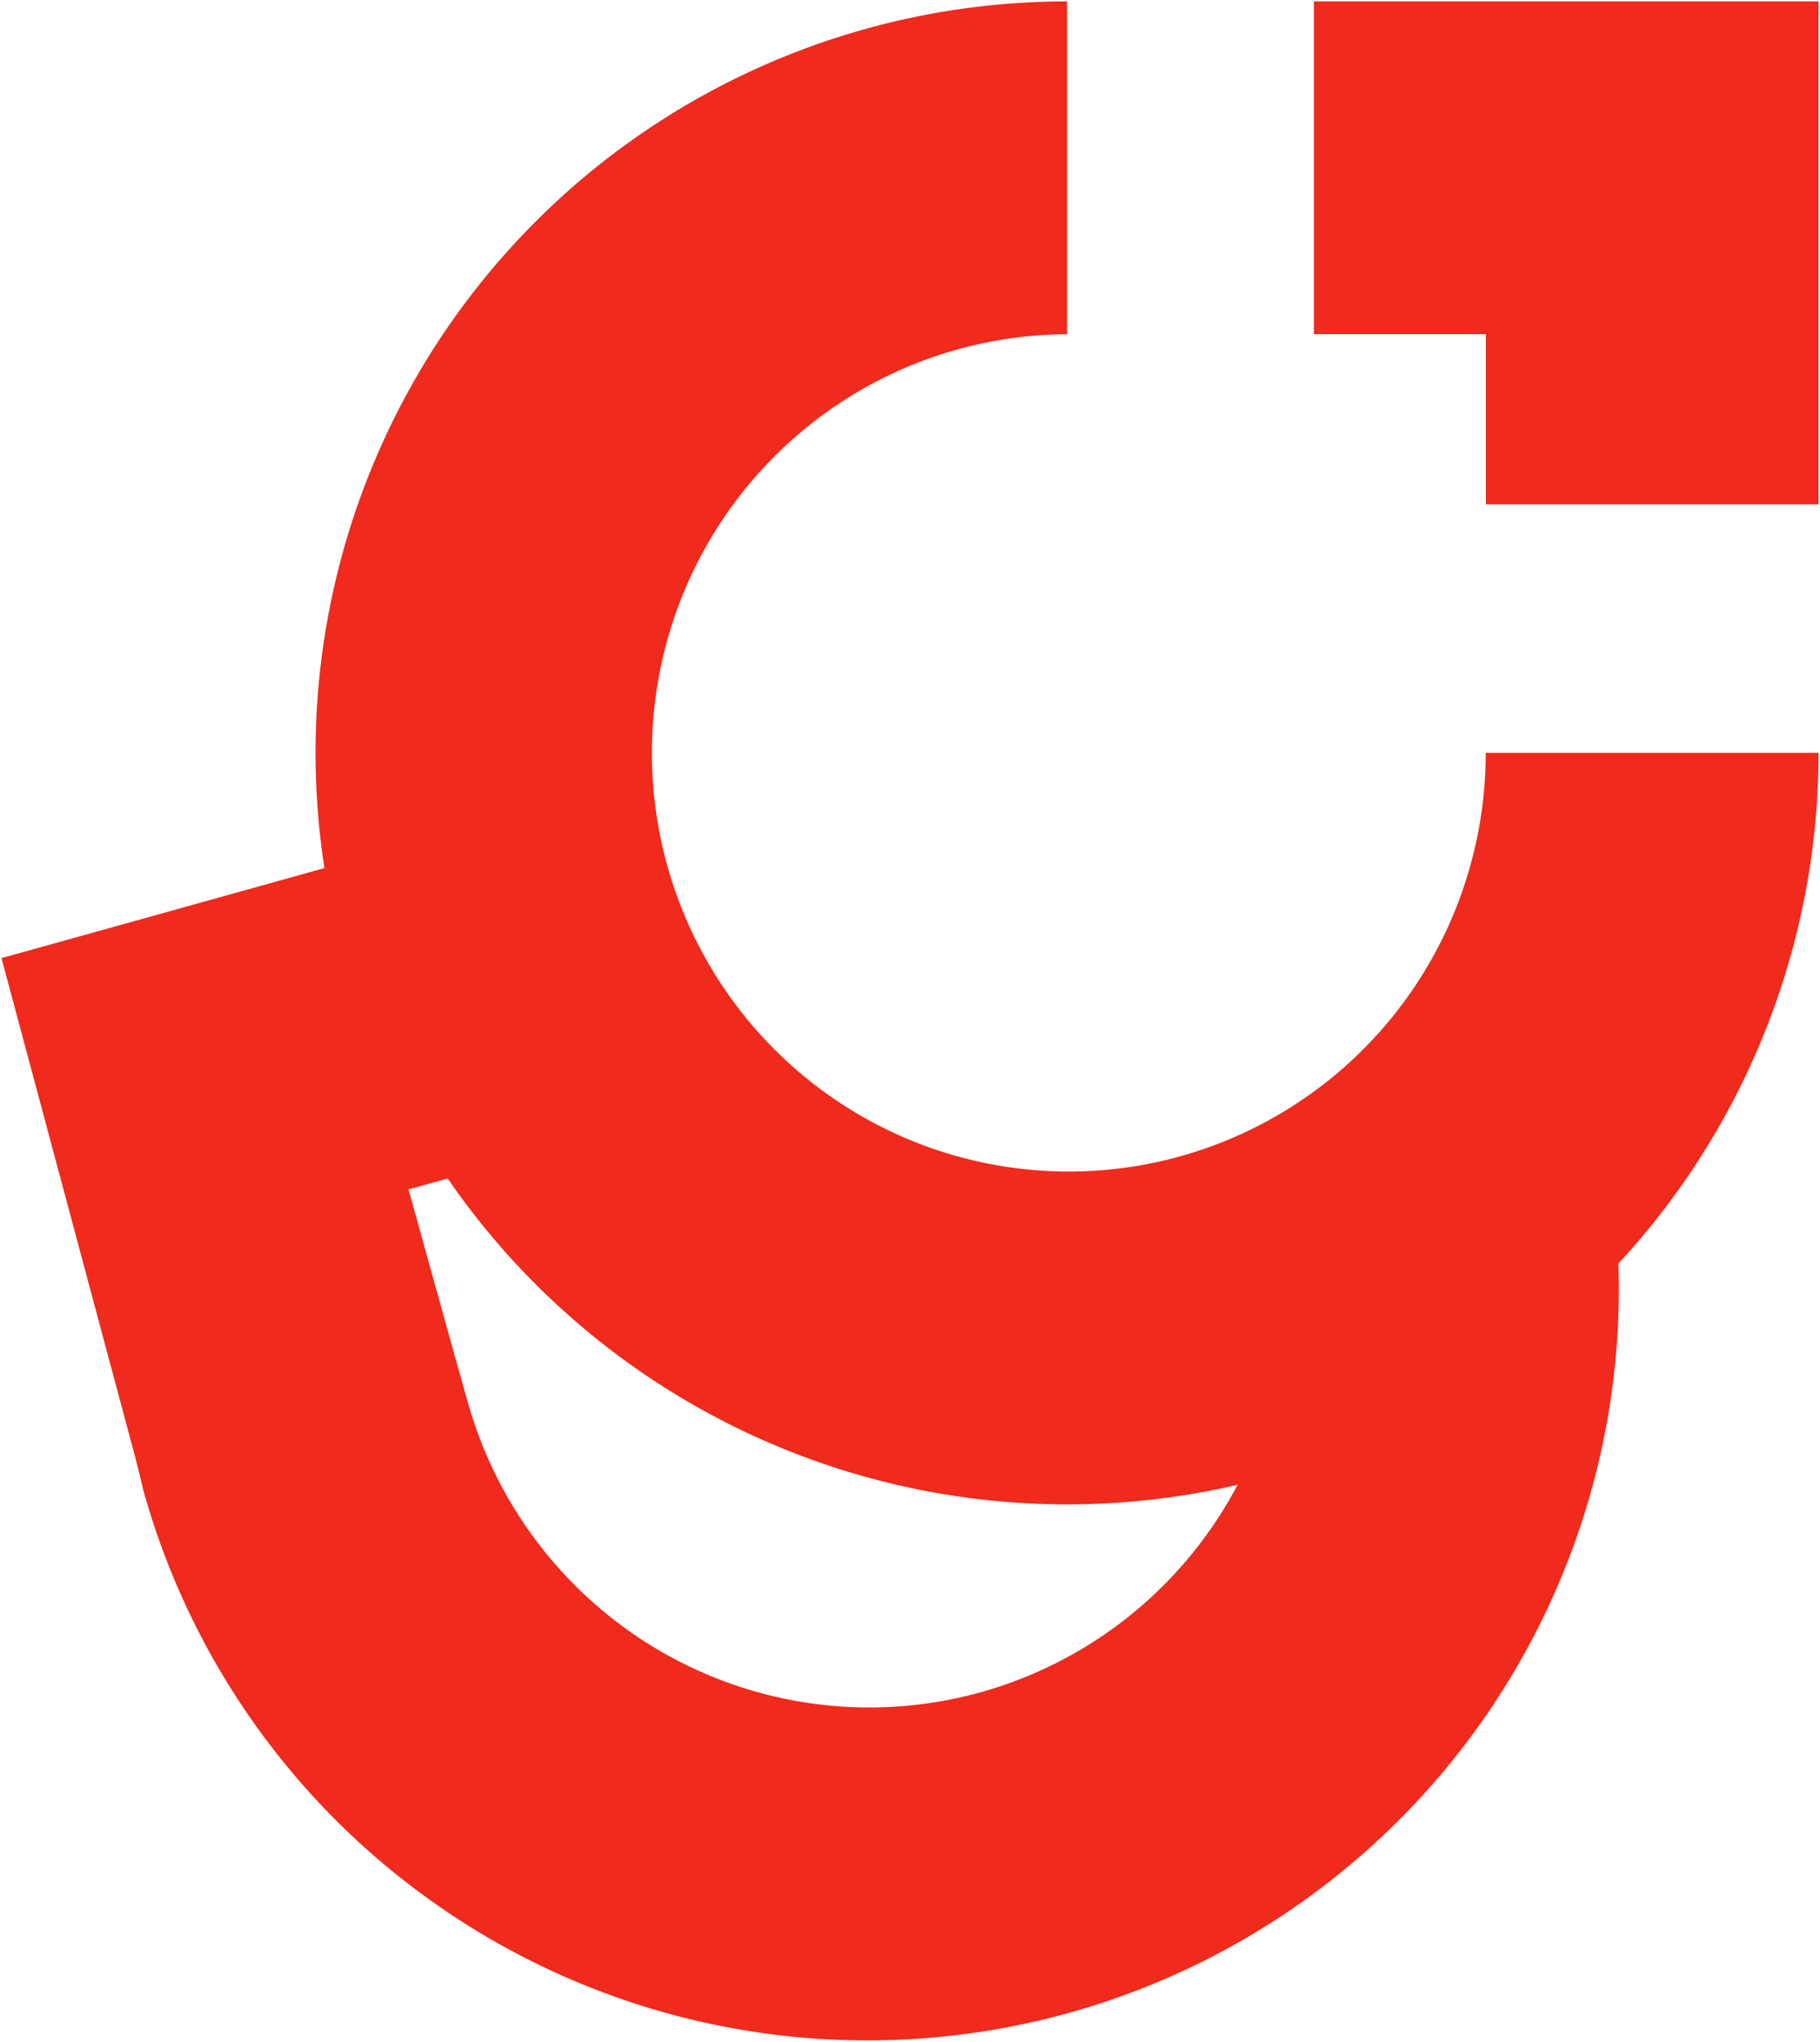 <svg xmlns="http://www.w3.org/2000/svg" width="804" height="902" fill="none" viewBox="0 0 804 902">
  <path fill="#F02A1C" d="M.646 423.239c-.003.001-.003.001 0-.001v.001c.671-.104 143.204-39.906 143.204-39.906l56.419 136.588-19.799 5.5 20.321 73.214-139.072 52.509L.646 423.239Z"/>
  <path fill="#F02A1C" d="M747.407 517.039a331.97 331.97 0 0 0 55.949-184.437h-147.03a185.507 185.507 0 0 1-31.039 102.752c-20.238 30.414-49.002 54.12-82.655 68.118a183.466 183.466 0 0 1-106.412 10.525c-35.726-7.137-68.543-24.751-94.3-50.617-25.757-25.865-43.298-58.82-50.405-94.696a185.674 185.674 0 0 1 10.481-106.859c13.94-33.795 37.546-62.68 67.833-83.002a183.63 183.63 0 0 1 101.548-31.168V.623A331.976 331.976 0 0 0 164.669 205.56a331.981 331.981 0 0 0 71.964 361.787 331.981 331.981 0 0 0 510.774-50.307Z"/>
  <path fill="#F02A1C" d="m206.704 619.601-5.912-20.978-142.268 39.405 4.783 20.275A331.978 331.978 0 0 0 714.69 552.146l-146.832 7.641a185.504 185.504 0 0 1-25.657 104.226c-18.63 31.425-46.123 56.593-79.004 72.321a183.451 183.451 0 0 1-105.72 16.041c-36.049-5.27-69.737-21.156-96.803-45.648-25.834-23.376-44.529-53.591-53.97-87.126ZM803.355.623H580.412v146.999h75.981v75.189h146.962V.623Z"/>
</svg>
